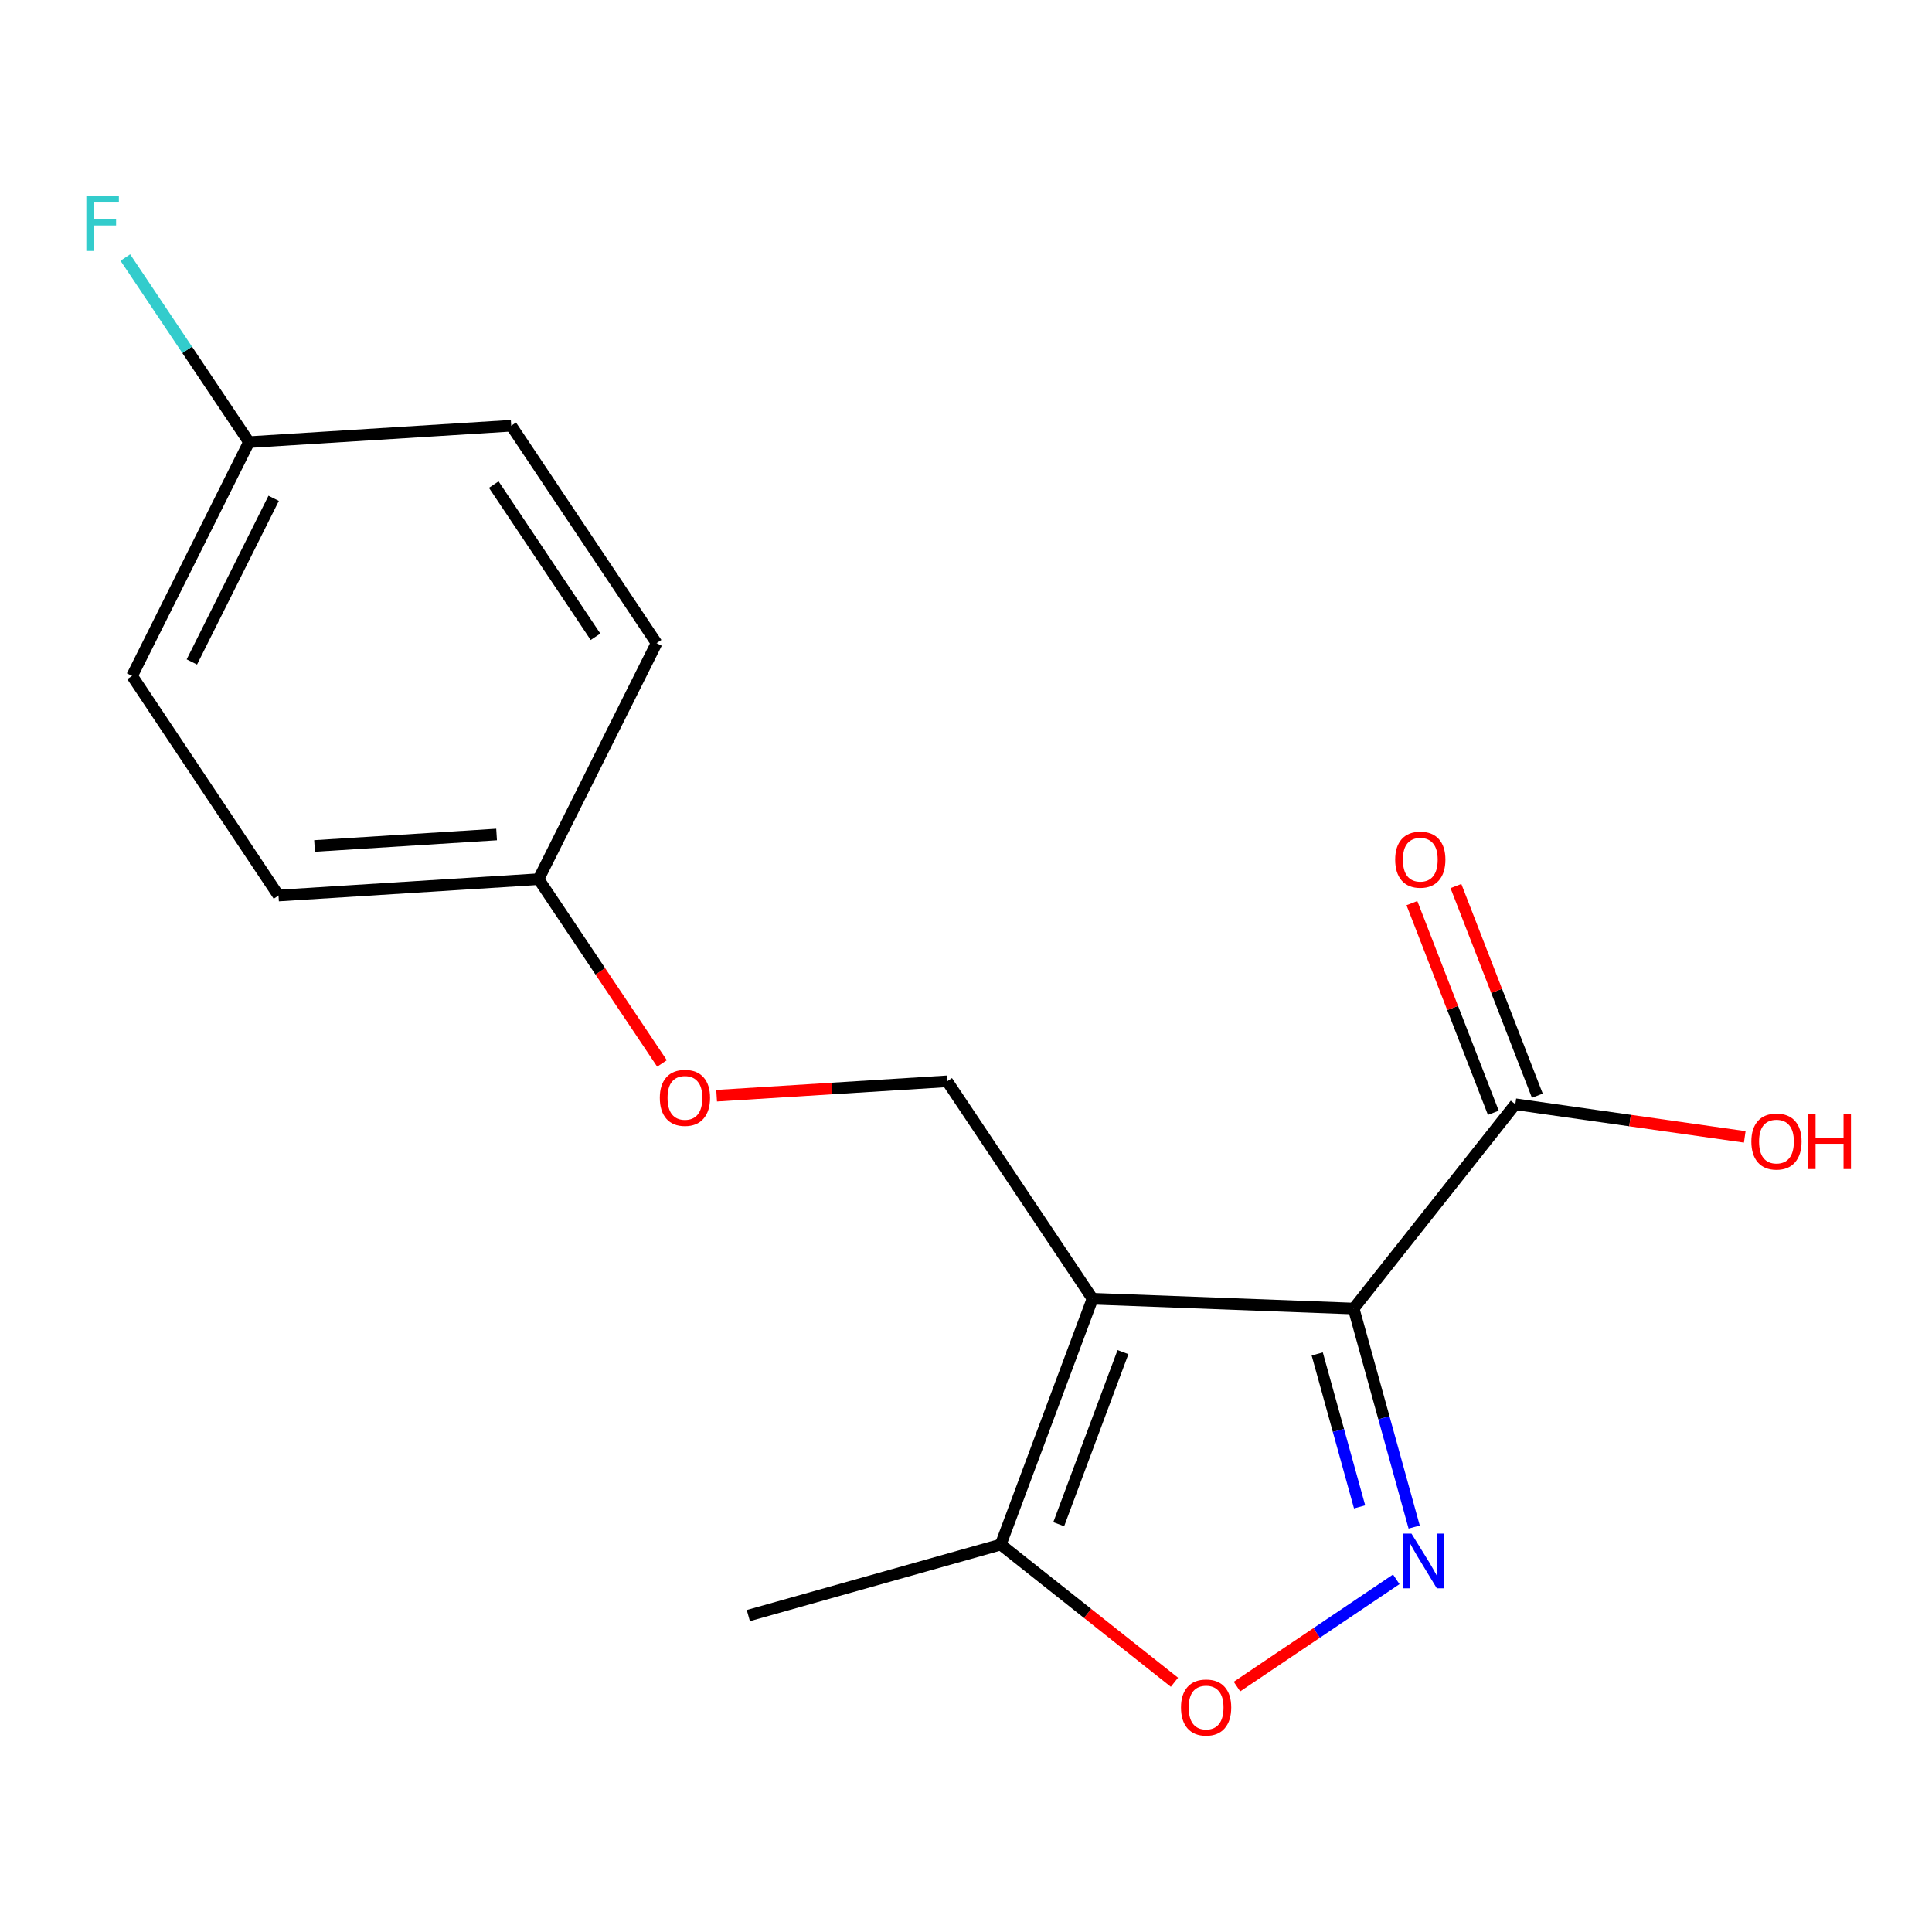 <?xml version='1.0' encoding='iso-8859-1'?>
<svg version='1.1' baseProfile='full'
              xmlns='http://www.w3.org/2000/svg'
                      xmlns:rdkit='http://www.rdkit.org/xml'
                      xmlns:xlink='http://www.w3.org/1999/xlink'
                  xml:space='preserve'
width='1000px' height='1000px' viewBox='0 0 1000 1000'>
<!-- END OF HEADER -->
<rect style='opacity:1.0;fill:#FFFFFF;stroke:none' width='1000' height='1000' x='0' y='0'> </rect>
<path class='bond-0' d='M 700.644,677.308 L 565.487,672.217' style='fill:none;fill-rule:evenodd;stroke:#000000;stroke-width:6px;stroke-linecap:butt;stroke-linejoin:miter;stroke-opacity:1' />
<path class='bond-1' d='M 700.644,677.308 L 716.31,733.852' style='fill:none;fill-rule:evenodd;stroke:#000000;stroke-width:6px;stroke-linecap:butt;stroke-linejoin:miter;stroke-opacity:1' />
<path class='bond-1' d='M 716.31,733.852 L 731.975,790.396' style='fill:none;fill-rule:evenodd;stroke:#0000FF;stroke-width:6px;stroke-linecap:butt;stroke-linejoin:miter;stroke-opacity:1' />
<path class='bond-1' d='M 681.795,700.795 L 692.761,740.376' style='fill:none;fill-rule:evenodd;stroke:#000000;stroke-width:6px;stroke-linecap:butt;stroke-linejoin:miter;stroke-opacity:1' />
<path class='bond-1' d='M 692.761,740.376 L 703.726,779.957' style='fill:none;fill-rule:evenodd;stroke:#0000FF;stroke-width:6px;stroke-linecap:butt;stroke-linejoin:miter;stroke-opacity:1' />
<path class='bond-4' d='M 700.644,677.308 L 784.337,571.555' style='fill:none;fill-rule:evenodd;stroke:#000000;stroke-width:6px;stroke-linecap:butt;stroke-linejoin:miter;stroke-opacity:1' />
<path class='bond-3' d='M 565.487,672.217 L 517.973,799.46' style='fill:none;fill-rule:evenodd;stroke:#000000;stroke-width:6px;stroke-linecap:butt;stroke-linejoin:miter;stroke-opacity:1' />
<path class='bond-3' d='M 581.252,699.852 L 547.992,788.922' style='fill:none;fill-rule:evenodd;stroke:#000000;stroke-width:6px;stroke-linecap:butt;stroke-linejoin:miter;stroke-opacity:1' />
<path class='bond-5' d='M 565.487,672.217 L 490.252,559.677' style='fill:none;fill-rule:evenodd;stroke:#000000;stroke-width:6px;stroke-linecap:butt;stroke-linejoin:miter;stroke-opacity:1' />
<path class='bond-2' d='M 722.704,817.459 L 681.476,845.216' style='fill:none;fill-rule:evenodd;stroke:#0000FF;stroke-width:6px;stroke-linecap:butt;stroke-linejoin:miter;stroke-opacity:1' />
<path class='bond-2' d='M 681.476,845.216 L 640.249,872.973' style='fill:none;fill-rule:evenodd;stroke:#FF0000;stroke-width:6px;stroke-linecap:butt;stroke-linejoin:miter;stroke-opacity:1' />
<path class='bond-17' d='M 607.891,870.731 L 562.932,835.095' style='fill:none;fill-rule:evenodd;stroke:#FF0000;stroke-width:6px;stroke-linecap:butt;stroke-linejoin:miter;stroke-opacity:1' />
<path class='bond-17' d='M 562.932,835.095 L 517.973,799.46' style='fill:none;fill-rule:evenodd;stroke:#000000;stroke-width:6px;stroke-linecap:butt;stroke-linejoin:miter;stroke-opacity:1' />
<path class='bond-16' d='M 517.973,799.46 L 387.336,836.222' style='fill:none;fill-rule:evenodd;stroke:#000000;stroke-width:6px;stroke-linecap:butt;stroke-linejoin:miter;stroke-opacity:1' />
<path class='bond-6' d='M 795.726,567.132 L 774.653,512.874' style='fill:none;fill-rule:evenodd;stroke:#000000;stroke-width:6px;stroke-linecap:butt;stroke-linejoin:miter;stroke-opacity:1' />
<path class='bond-6' d='M 774.653,512.874 L 753.581,458.616' style='fill:none;fill-rule:evenodd;stroke:#FF0000;stroke-width:6px;stroke-linecap:butt;stroke-linejoin:miter;stroke-opacity:1' />
<path class='bond-6' d='M 772.948,575.978 L 751.875,521.721' style='fill:none;fill-rule:evenodd;stroke:#000000;stroke-width:6px;stroke-linecap:butt;stroke-linejoin:miter;stroke-opacity:1' />
<path class='bond-6' d='M 751.875,521.721 L 730.802,467.463' style='fill:none;fill-rule:evenodd;stroke:#FF0000;stroke-width:6px;stroke-linecap:butt;stroke-linejoin:miter;stroke-opacity:1' />
<path class='bond-8' d='M 784.337,571.555 L 843.709,579.999' style='fill:none;fill-rule:evenodd;stroke:#000000;stroke-width:6px;stroke-linecap:butt;stroke-linejoin:miter;stroke-opacity:1' />
<path class='bond-8' d='M 843.709,579.999 L 903.081,588.444' style='fill:none;fill-rule:evenodd;stroke:#FF0000;stroke-width:6px;stroke-linecap:butt;stroke-linejoin:miter;stroke-opacity:1' />
<path class='bond-7' d='M 490.252,559.677 L 430.588,563.406' style='fill:none;fill-rule:evenodd;stroke:#000000;stroke-width:6px;stroke-linecap:butt;stroke-linejoin:miter;stroke-opacity:1' />
<path class='bond-7' d='M 430.588,563.406 L 370.924,567.136' style='fill:none;fill-rule:evenodd;stroke:#FF0000;stroke-width:6px;stroke-linecap:butt;stroke-linejoin:miter;stroke-opacity:1' />
<path class='bond-9' d='M 342.653,550.438 L 310.706,502.744' style='fill:none;fill-rule:evenodd;stroke:#FF0000;stroke-width:6px;stroke-linecap:butt;stroke-linejoin:miter;stroke-opacity:1' />
<path class='bond-9' d='M 310.706,502.744 L 278.76,455.05' style='fill:none;fill-rule:evenodd;stroke:#000000;stroke-width:6px;stroke-linecap:butt;stroke-linejoin:miter;stroke-opacity:1' />
<path class='bond-12' d='M 278.76,455.05 L 339.836,332.898' style='fill:none;fill-rule:evenodd;stroke:#000000;stroke-width:6px;stroke-linecap:butt;stroke-linejoin:miter;stroke-opacity:1' />
<path class='bond-13' d='M 278.76,455.05 L 144.159,463.535' style='fill:none;fill-rule:evenodd;stroke:#000000;stroke-width:6px;stroke-linecap:butt;stroke-linejoin:miter;stroke-opacity:1' />
<path class='bond-13' d='M 257.032,431.936 L 162.812,437.875' style='fill:none;fill-rule:evenodd;stroke:#000000;stroke-width:6px;stroke-linecap:butt;stroke-linejoin:miter;stroke-opacity:1' />
<path class='bond-10' d='M 128.873,228.843 L 68.367,349.854' style='fill:none;fill-rule:evenodd;stroke:#000000;stroke-width:6px;stroke-linecap:butt;stroke-linejoin:miter;stroke-opacity:1' />
<path class='bond-10' d='M 141.653,257.922 L 99.299,342.63' style='fill:none;fill-rule:evenodd;stroke:#000000;stroke-width:6px;stroke-linecap:butt;stroke-linejoin:miter;stroke-opacity:1' />
<path class='bond-11' d='M 128.873,228.843 L 96.873,181.069' style='fill:none;fill-rule:evenodd;stroke:#000000;stroke-width:6px;stroke-linecap:butt;stroke-linejoin:miter;stroke-opacity:1' />
<path class='bond-11' d='M 96.873,181.069 L 64.873,133.295' style='fill:none;fill-rule:evenodd;stroke:#33CCCC;stroke-width:6px;stroke-linecap:butt;stroke-linejoin:miter;stroke-opacity:1' />
<path class='bond-18' d='M 128.873,228.843 L 264.6,220.358' style='fill:none;fill-rule:evenodd;stroke:#000000;stroke-width:6px;stroke-linecap:butt;stroke-linejoin:miter;stroke-opacity:1' />
<path class='bond-14' d='M 339.836,332.898 L 264.6,220.358' style='fill:none;fill-rule:evenodd;stroke:#000000;stroke-width:6px;stroke-linecap:butt;stroke-linejoin:miter;stroke-opacity:1' />
<path class='bond-14' d='M 308.236,329.598 L 255.571,250.82' style='fill:none;fill-rule:evenodd;stroke:#000000;stroke-width:6px;stroke-linecap:butt;stroke-linejoin:miter;stroke-opacity:1' />
<path class='bond-15' d='M 144.159,463.535 L 68.367,349.854' style='fill:none;fill-rule:evenodd;stroke:#000000;stroke-width:6px;stroke-linecap:butt;stroke-linejoin:miter;stroke-opacity:1' />
<path  class='atom-2' d='M 730.577 793.785
L 739.857 808.785
Q 740.777 810.265, 742.257 812.945
Q 743.737 815.625, 743.817 815.785
L 743.817 793.785
L 747.577 793.785
L 747.577 822.105
L 743.697 822.105
L 733.737 805.705
Q 732.577 803.785, 731.337 801.585
Q 730.137 799.385, 729.777 798.705
L 729.777 822.105
L 726.097 822.105
L 726.097 793.785
L 730.577 793.785
' fill='#0000FF'/>
<path  class='atom-3' d='M 611.282 883.803
Q 611.282 877.003, 614.642 873.203
Q 618.002 869.403, 624.282 869.403
Q 630.562 869.403, 633.922 873.203
Q 637.282 877.003, 637.282 883.803
Q 637.282 890.683, 633.882 894.603
Q 630.482 898.483, 624.282 898.483
Q 618.042 898.483, 614.642 894.603
Q 611.282 890.723, 611.282 883.803
M 624.282 895.283
Q 628.602 895.283, 630.922 892.403
Q 633.282 889.483, 633.282 883.803
Q 633.282 878.243, 630.922 875.443
Q 628.602 872.603, 624.282 872.603
Q 619.962 872.603, 617.602 875.403
Q 615.282 878.203, 615.282 883.803
Q 615.282 889.523, 617.602 892.403
Q 619.962 895.283, 624.282 895.283
' fill='#FF0000'/>
<path  class='atom-7' d='M 722.14 444.962
Q 722.14 438.162, 725.5 434.362
Q 728.86 430.562, 735.14 430.562
Q 741.42 430.562, 744.78 434.362
Q 748.14 438.162, 748.14 444.962
Q 748.14 451.842, 744.74 455.762
Q 741.34 459.642, 735.14 459.642
Q 728.9 459.642, 725.5 455.762
Q 722.14 451.882, 722.14 444.962
M 735.14 456.442
Q 739.46 456.442, 741.78 453.562
Q 744.14 450.642, 744.14 444.962
Q 744.14 439.402, 741.78 436.602
Q 739.46 433.762, 735.14 433.762
Q 730.82 433.762, 728.46 436.562
Q 726.14 439.362, 726.14 444.962
Q 726.14 450.682, 728.46 453.562
Q 730.82 456.442, 735.14 456.442
' fill='#FF0000'/>
<path  class='atom-8' d='M 341.524 568.241
Q 341.524 561.441, 344.884 557.641
Q 348.244 553.841, 354.524 553.841
Q 360.804 553.841, 364.164 557.641
Q 367.524 561.441, 367.524 568.241
Q 367.524 575.121, 364.124 579.041
Q 360.724 582.921, 354.524 582.921
Q 348.284 582.921, 344.884 579.041
Q 341.524 575.161, 341.524 568.241
M 354.524 579.721
Q 358.844 579.721, 361.164 576.841
Q 363.524 573.921, 363.524 568.241
Q 363.524 562.681, 361.164 559.881
Q 358.844 557.041, 354.524 557.041
Q 350.204 557.041, 347.844 559.841
Q 345.524 562.641, 345.524 568.241
Q 345.524 573.961, 347.844 576.841
Q 350.204 579.721, 354.524 579.721
' fill='#FF0000'/>
<path  class='atom-9' d='M 906.494 590.858
Q 906.494 584.058, 909.854 580.258
Q 913.214 576.458, 919.494 576.458
Q 925.774 576.458, 929.134 580.258
Q 932.494 584.058, 932.494 590.858
Q 932.494 597.738, 929.094 601.658
Q 925.694 605.538, 919.494 605.538
Q 913.254 605.538, 909.854 601.658
Q 906.494 597.778, 906.494 590.858
M 919.494 602.338
Q 923.814 602.338, 926.134 599.458
Q 928.494 596.538, 928.494 590.858
Q 928.494 585.298, 926.134 582.498
Q 923.814 579.658, 919.494 579.658
Q 915.174 579.658, 912.814 582.458
Q 910.494 585.258, 910.494 590.858
Q 910.494 596.578, 912.814 599.458
Q 915.174 602.338, 919.494 602.338
' fill='#FF0000'/>
<path  class='atom-9' d='M 935.894 576.778
L 939.734 576.778
L 939.734 588.818
L 954.214 588.818
L 954.214 576.778
L 958.054 576.778
L 958.054 605.098
L 954.214 605.098
L 954.214 592.018
L 939.734 592.018
L 939.734 605.098
L 935.894 605.098
L 935.894 576.778
' fill='#FF0000'/>
<path  class='atom-12' d='M 44.688 101.572
L 61.528 101.572
L 61.528 104.812
L 48.488 104.812
L 48.488 113.412
L 60.088 113.412
L 60.088 116.692
L 48.488 116.692
L 48.488 129.892
L 44.688 129.892
L 44.688 101.572
' fill='#33CCCC'/>
</svg>

